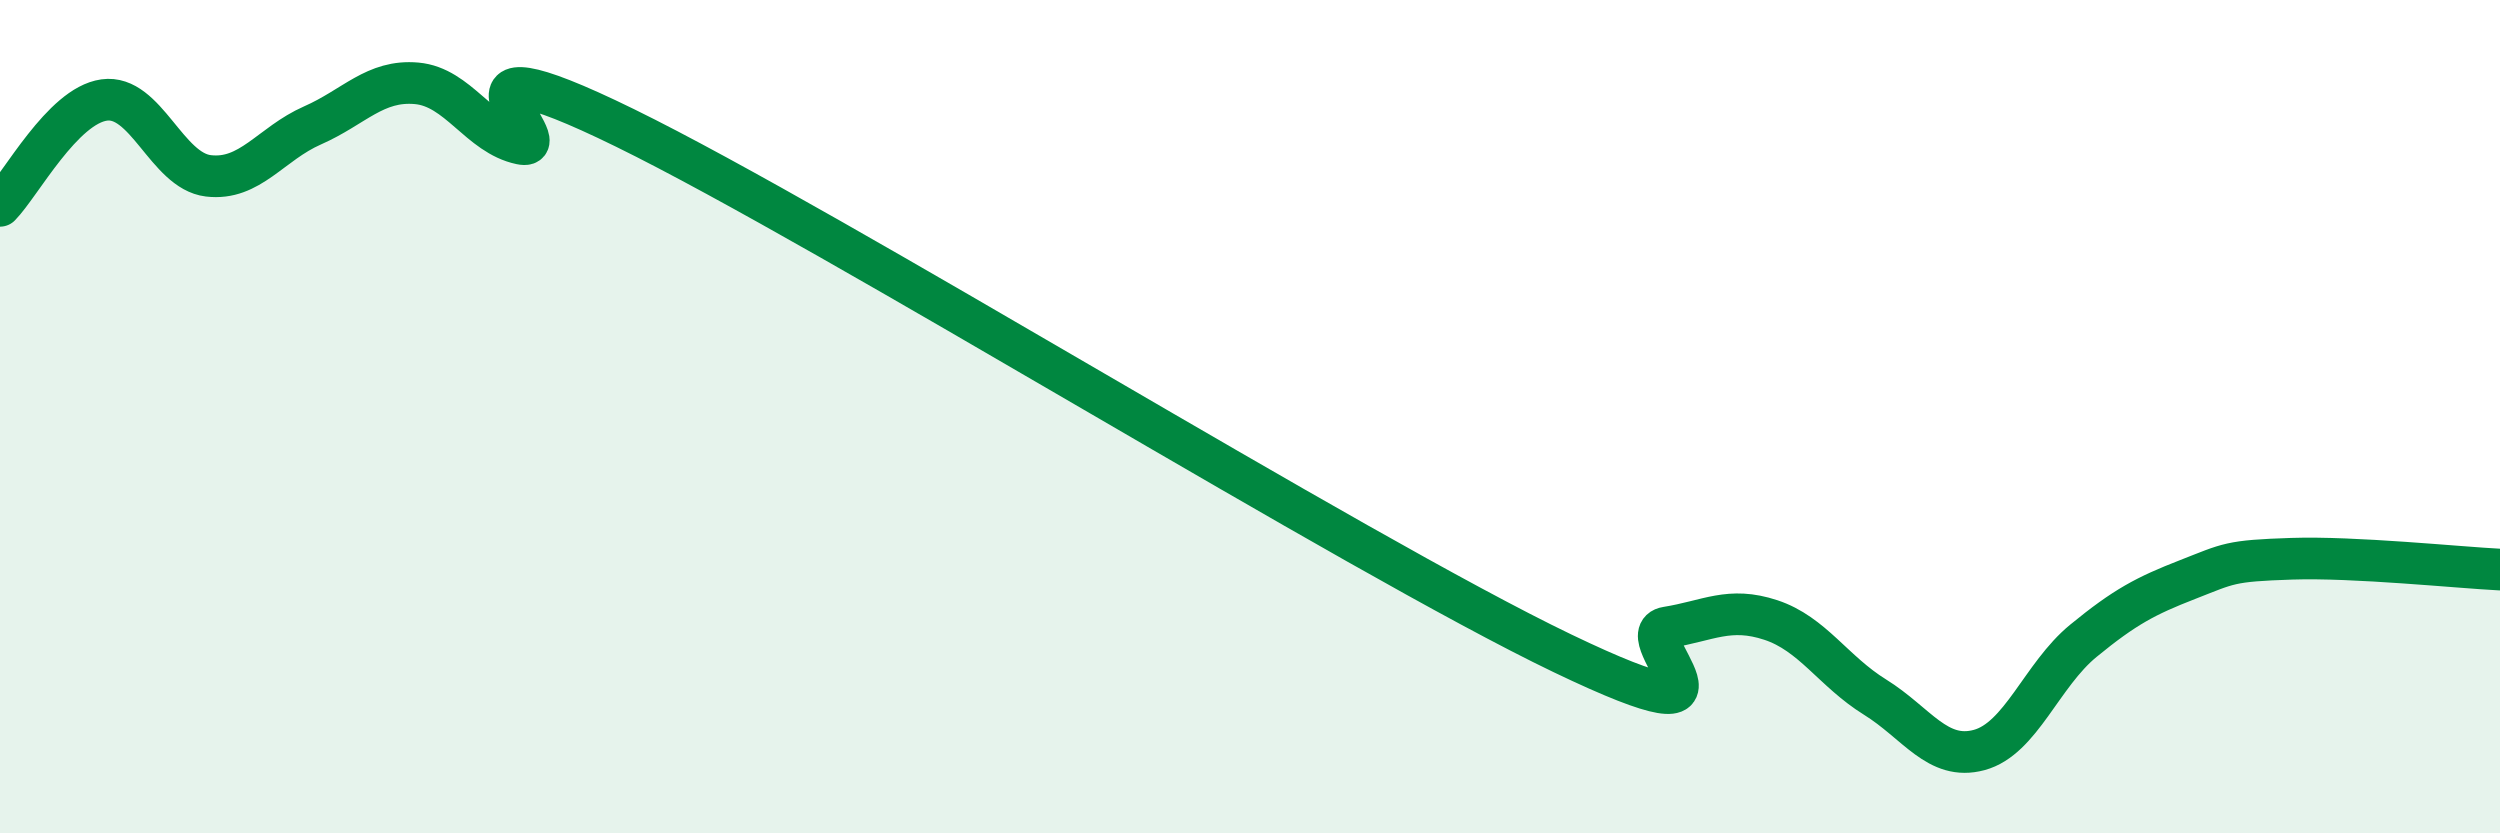 
    <svg width="60" height="20" viewBox="0 0 60 20" xmlns="http://www.w3.org/2000/svg">
      <path
        d="M 0,4.94 C 0.5,4.43 1.5,2.54 2.5,2.4 C 3.5,2.26 4,4.1 5,4.22 C 6,4.34 6.5,3.45 7.5,3.01 C 8.5,2.57 9,1.91 10,2 C 11,2.09 11.5,3.24 12.5,3.45 C 13.5,3.66 10,0.62 15,3.07 C 20,5.52 32.5,13.28 37.5,15.68 C 42.5,18.08 39,15.22 40,15.06 C 41,14.9 41.5,14.55 42.5,14.88 C 43.5,15.21 44,16.11 45,16.73 C 46,17.35 46.5,18.27 47.5,18 C 48.5,17.73 49,16.2 50,15.38 C 51,14.56 51.5,14.3 52.5,13.91 C 53.5,13.52 53.5,13.46 55,13.41 C 56.5,13.36 59,13.62 60,13.67L60 20L0 20Z"
        fill="#008740"
        opacity="0.1"
        stroke-linecap="round"
        stroke-linejoin="round"
      />
      <path
        d="M 0,4.94 C 0.5,4.43 1.5,2.54 2.5,2.4 C 3.5,2.26 4,4.1 5,4.22 C 6,4.34 6.5,3.45 7.5,3.01 C 8.5,2.57 9,1.91 10,2 C 11,2.09 11.5,3.24 12.5,3.45 C 13.5,3.66 10,0.62 15,3.07 C 20,5.52 32.5,13.28 37.5,15.68 C 42.5,18.08 39,15.22 40,15.06 C 41,14.9 41.5,14.55 42.5,14.88 C 43.5,15.21 44,16.11 45,16.73 C 46,17.35 46.5,18.27 47.5,18 C 48.5,17.73 49,16.2 50,15.38 C 51,14.56 51.5,14.3 52.5,13.91 C 53.5,13.52 53.5,13.46 55,13.41 C 56.5,13.36 59,13.62 60,13.67"
        stroke="#008740"
        stroke-width="1"
        fill="none"
        stroke-linecap="round"
        stroke-linejoin="round"
      />
    </svg>
  